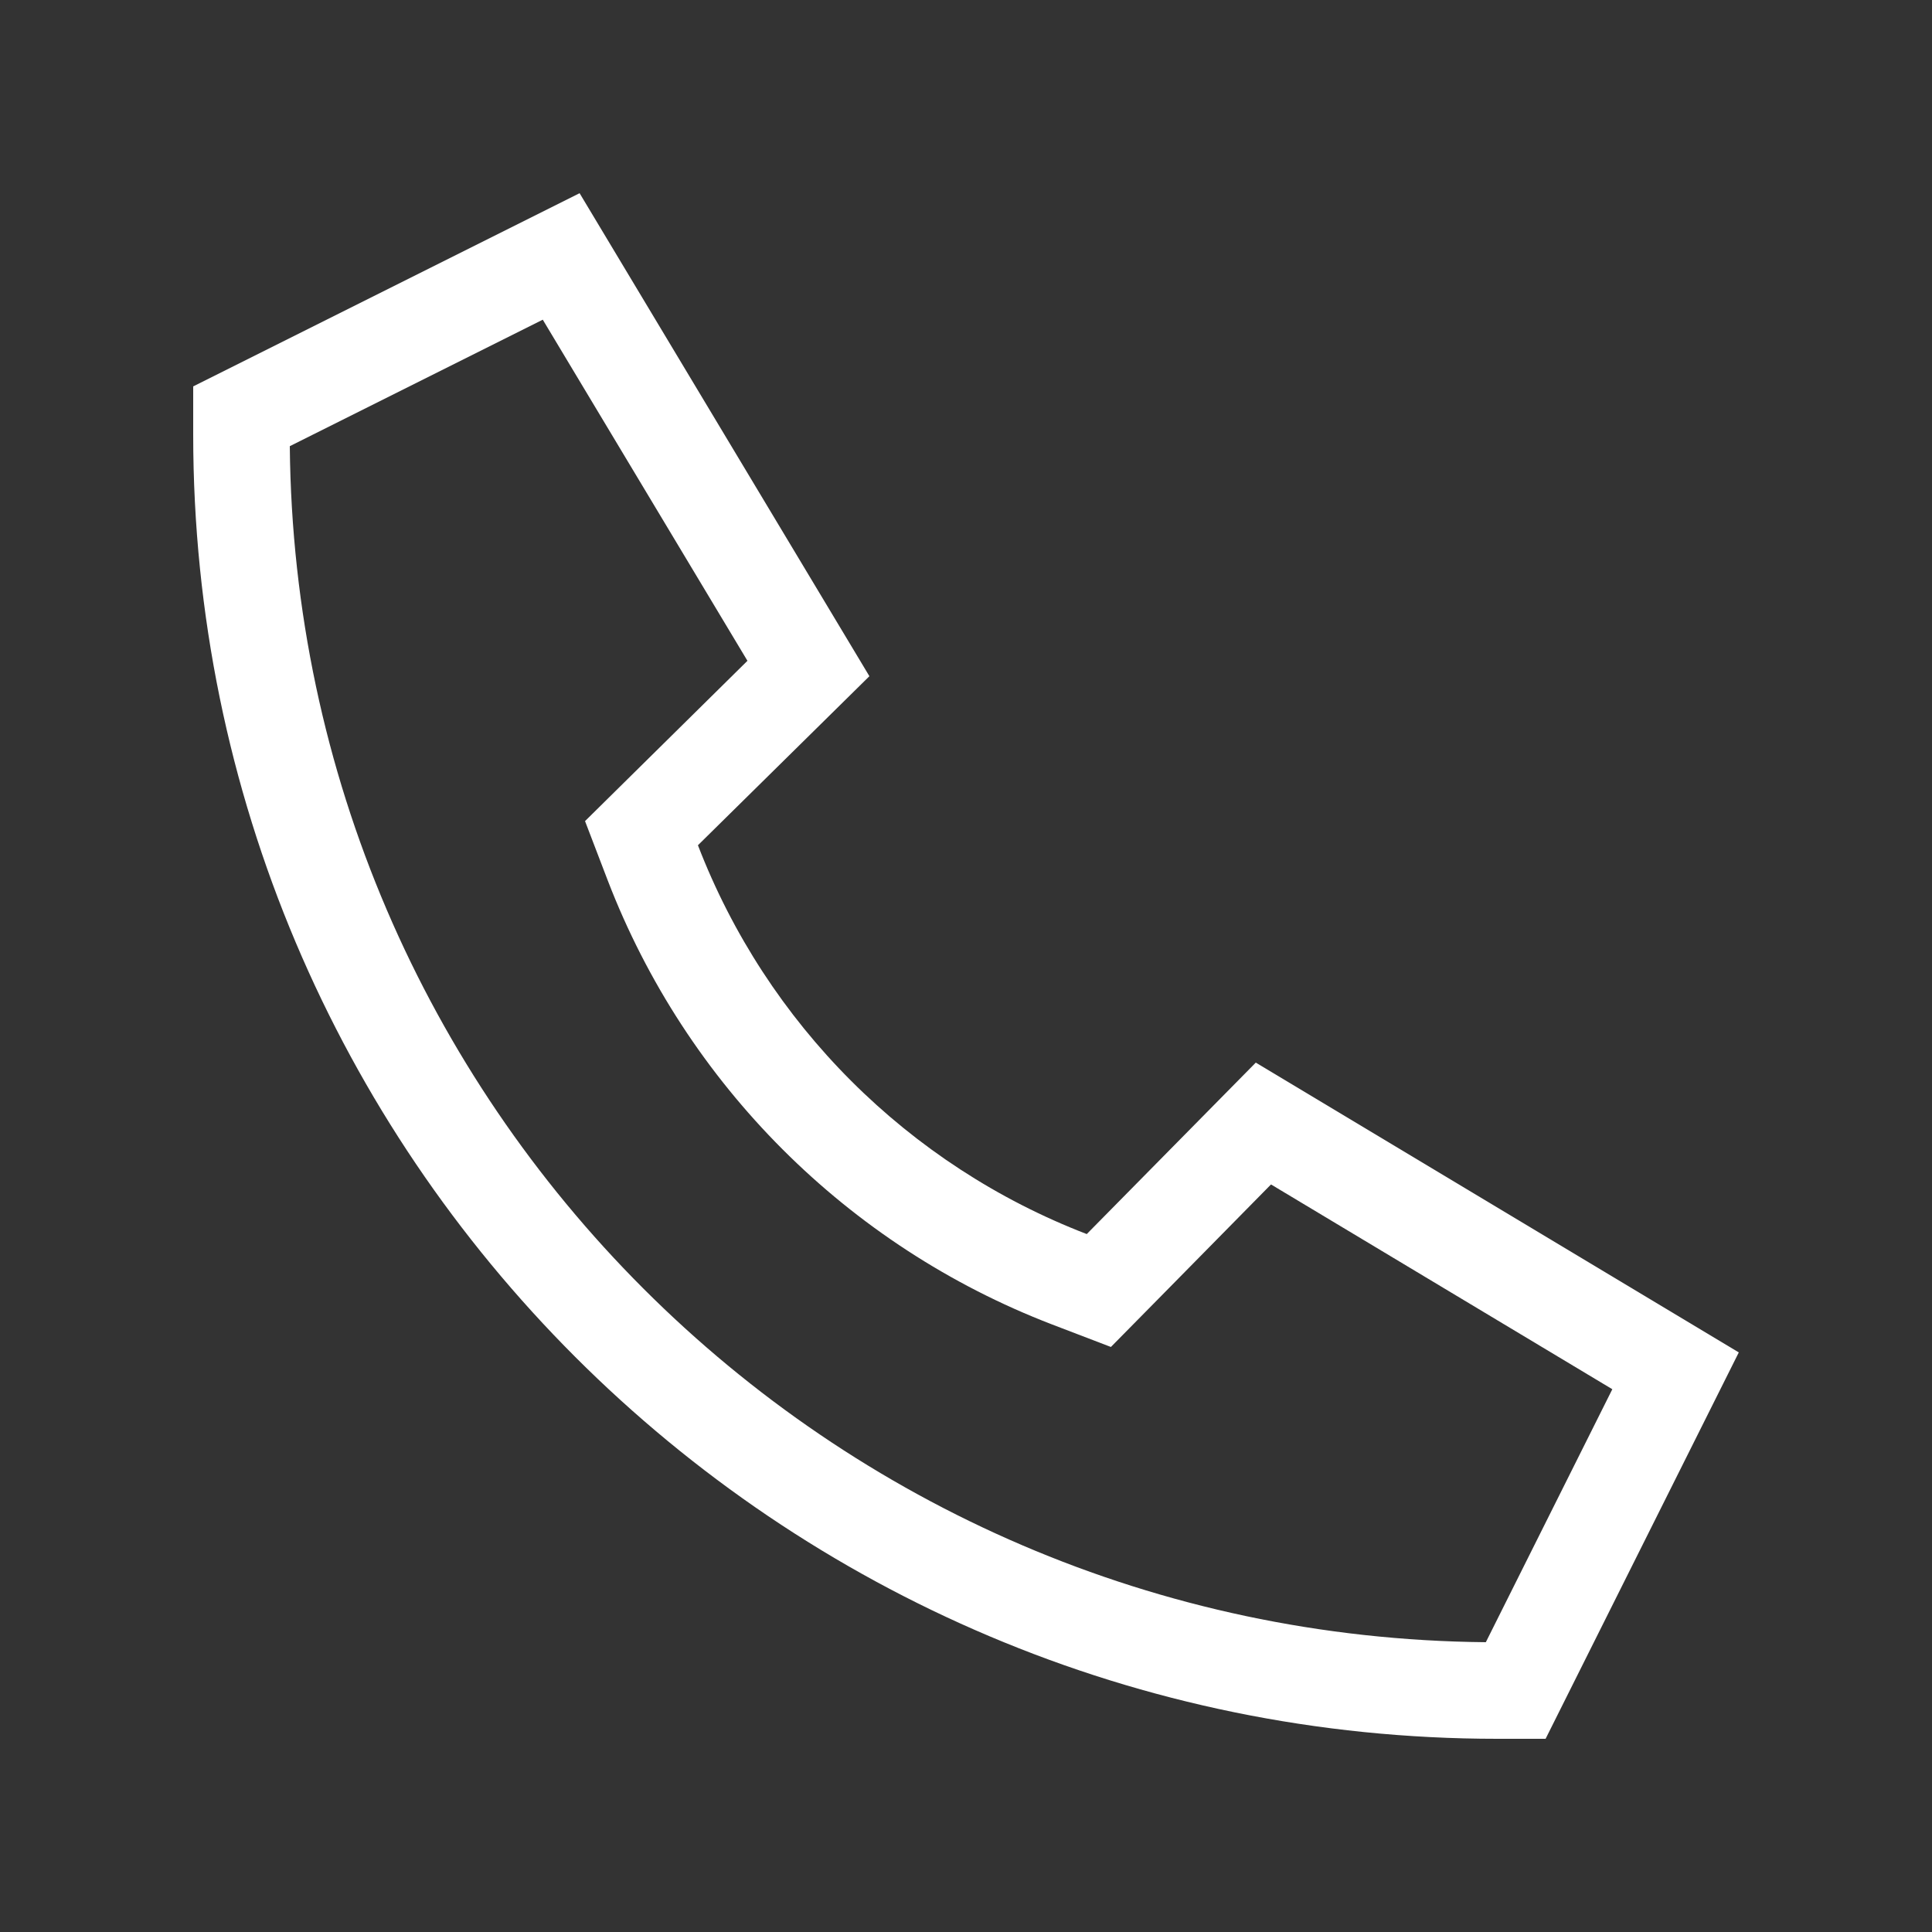 <svg xmlns="http://www.w3.org/2000/svg" viewBox="0 0 640 640"><rect x="0" y="0" width="640" height="640" fill="#333333" stroke="none"/><!--!Font Awesome Pro 7.1.0 by @fontawesome - https://fontawesome.com License - https://fontawesome.com/license (Commercial License) Copyright 2025 Fonticons, Inc.--><path fill="#ffffff" d="M231.2 280L288 224L192 64L64 128L64 144C64 382.6 257.4 576 496 576L512 576L576 448L416 352L360 408.8C300.8 386 254 339.2 231.2 280zM421.1 392.4L534.1 460.2L492.2 544C274.3 542 98 365.7 96 147.8L179.8 105.9L247.6 218.9C217.7 248.4 199.8 266.1 193.8 272L201.3 291.6C227.3 359.2 280.8 412.7 348.4 438.7L368 446.2C373.9 440.2 391.6 422.3 421 392.4z"/></svg>